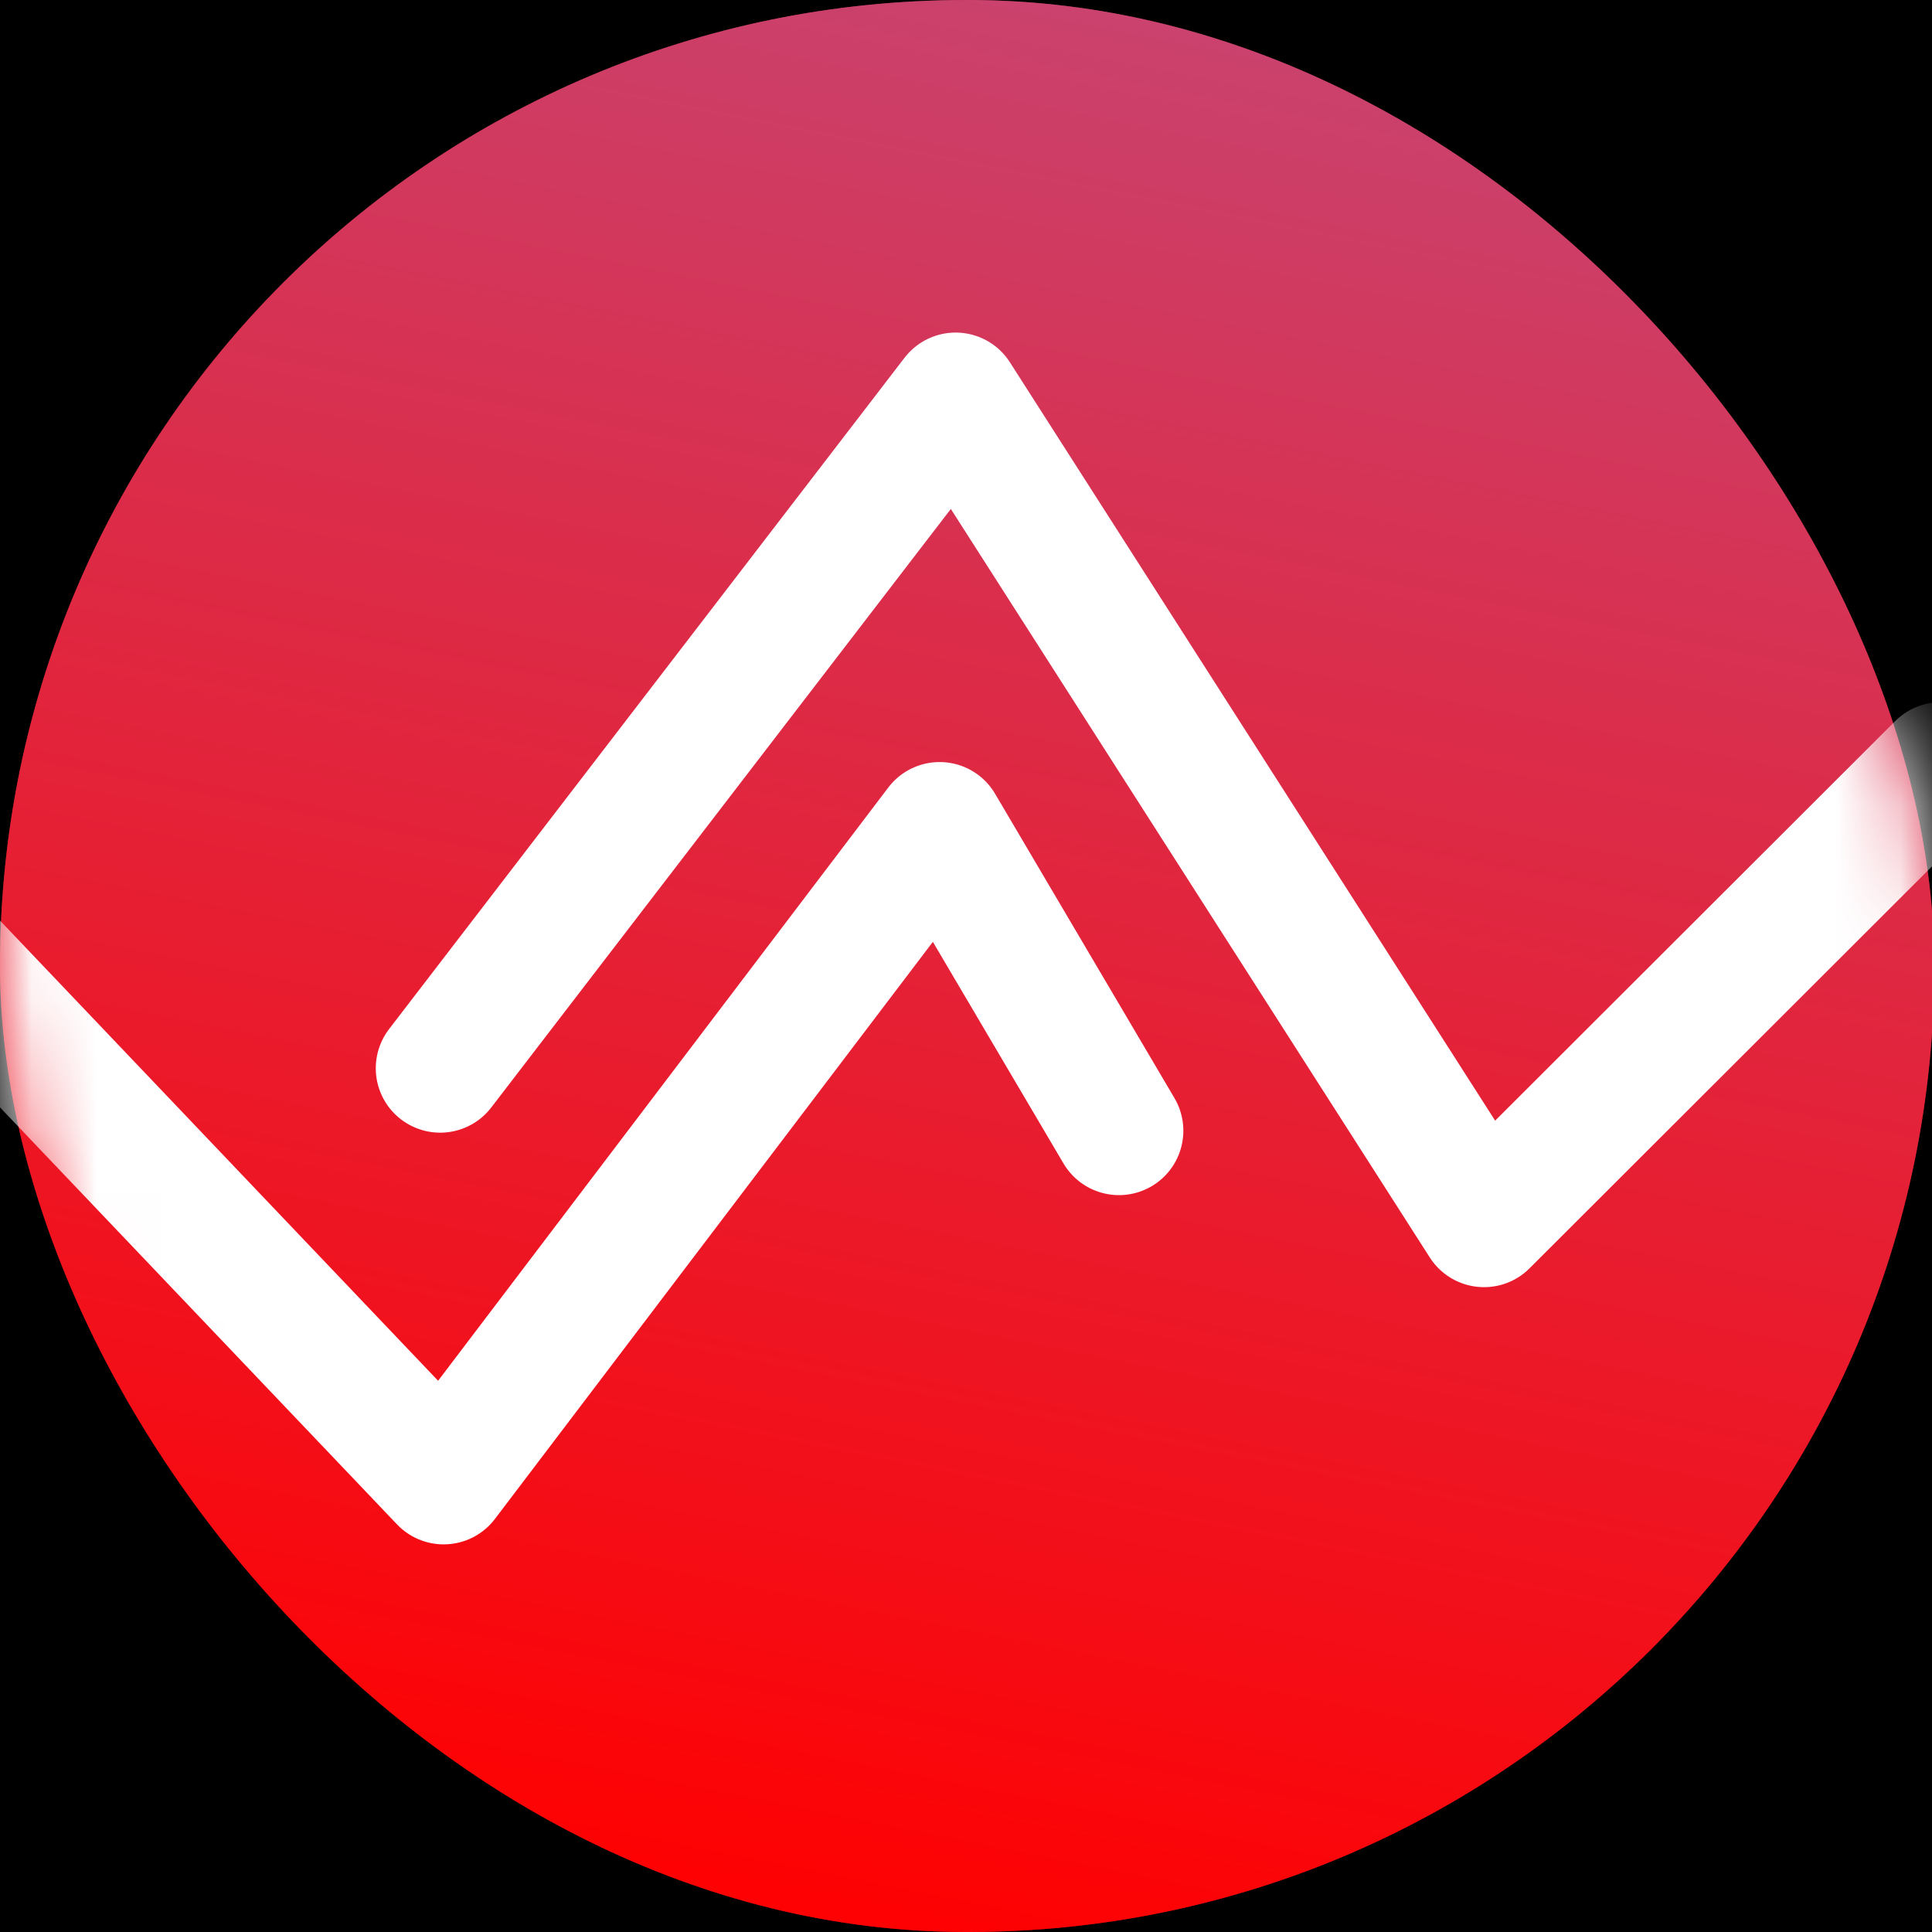 <?xml version="1.0" encoding="UTF-8"?>
<svg width="30px" height="30px" viewBox="0 0 30 30" version="1.1" xmlns="http://www.w3.org/2000/svg" xmlns:xlink="http://www.w3.org/1999/xlink">
    <!-- Generator: Sketch 64 (93537) - https://sketch.com -->
    <title>Logo min</title>
    <desc>Created with Sketch.</desc>
    <defs>
        <linearGradient x1="40%" y1="99.881%" x2="60%" y2="0.119%" id="linearGradient-1">
            <stop stop-color="#FF0000" offset="0%"></stop>
            <stop stop-color="#C9436F" offset="100%"></stop>
        </linearGradient>
        <rect id="path-2" x="0" y="0" width="30.036" height="30" rx="15"></rect>
    </defs>
    <g id="Logo-min" stroke="none" stroke-width="1" fill="none" fill-rule="evenodd">
        <rect fill="#000000" x="0" y="0" width="30" height="30"></rect>
        <g id="Logo" transform="translate(-0, 0)">
            <mask id="mask-3" fill="white">
                <use xlink:href="#path-2"></use>
            </mask>
            <use id="Mask" fill="url(#linearGradient-1)" xlink:href="#path-2"></use>
            <rect id="Rectangle" fill="url(#linearGradient-1)" mask="url(#mask-3)" x="0" y="0" width="30.036" height="30" rx="15"></rect>
            <g id="Lines" mask="url(#mask-3)" stroke="#FFFFFF" stroke-linecap="round" stroke-linejoin="round" stroke-width="2">
                <g transform="translate(-0.713, 6.164)">
                    <polyline id="Line" points="1.72414792e-14 8.832 7.602 16.817 15.303 6.669 18.088 11.394"></polyline>
                    <polyline id="Line-2" points="7.548 10.424 15.552 0 23.757 12.823 30.849 5.74"></polyline>
                </g>
            </g>
        </g>
    </g>
</svg>